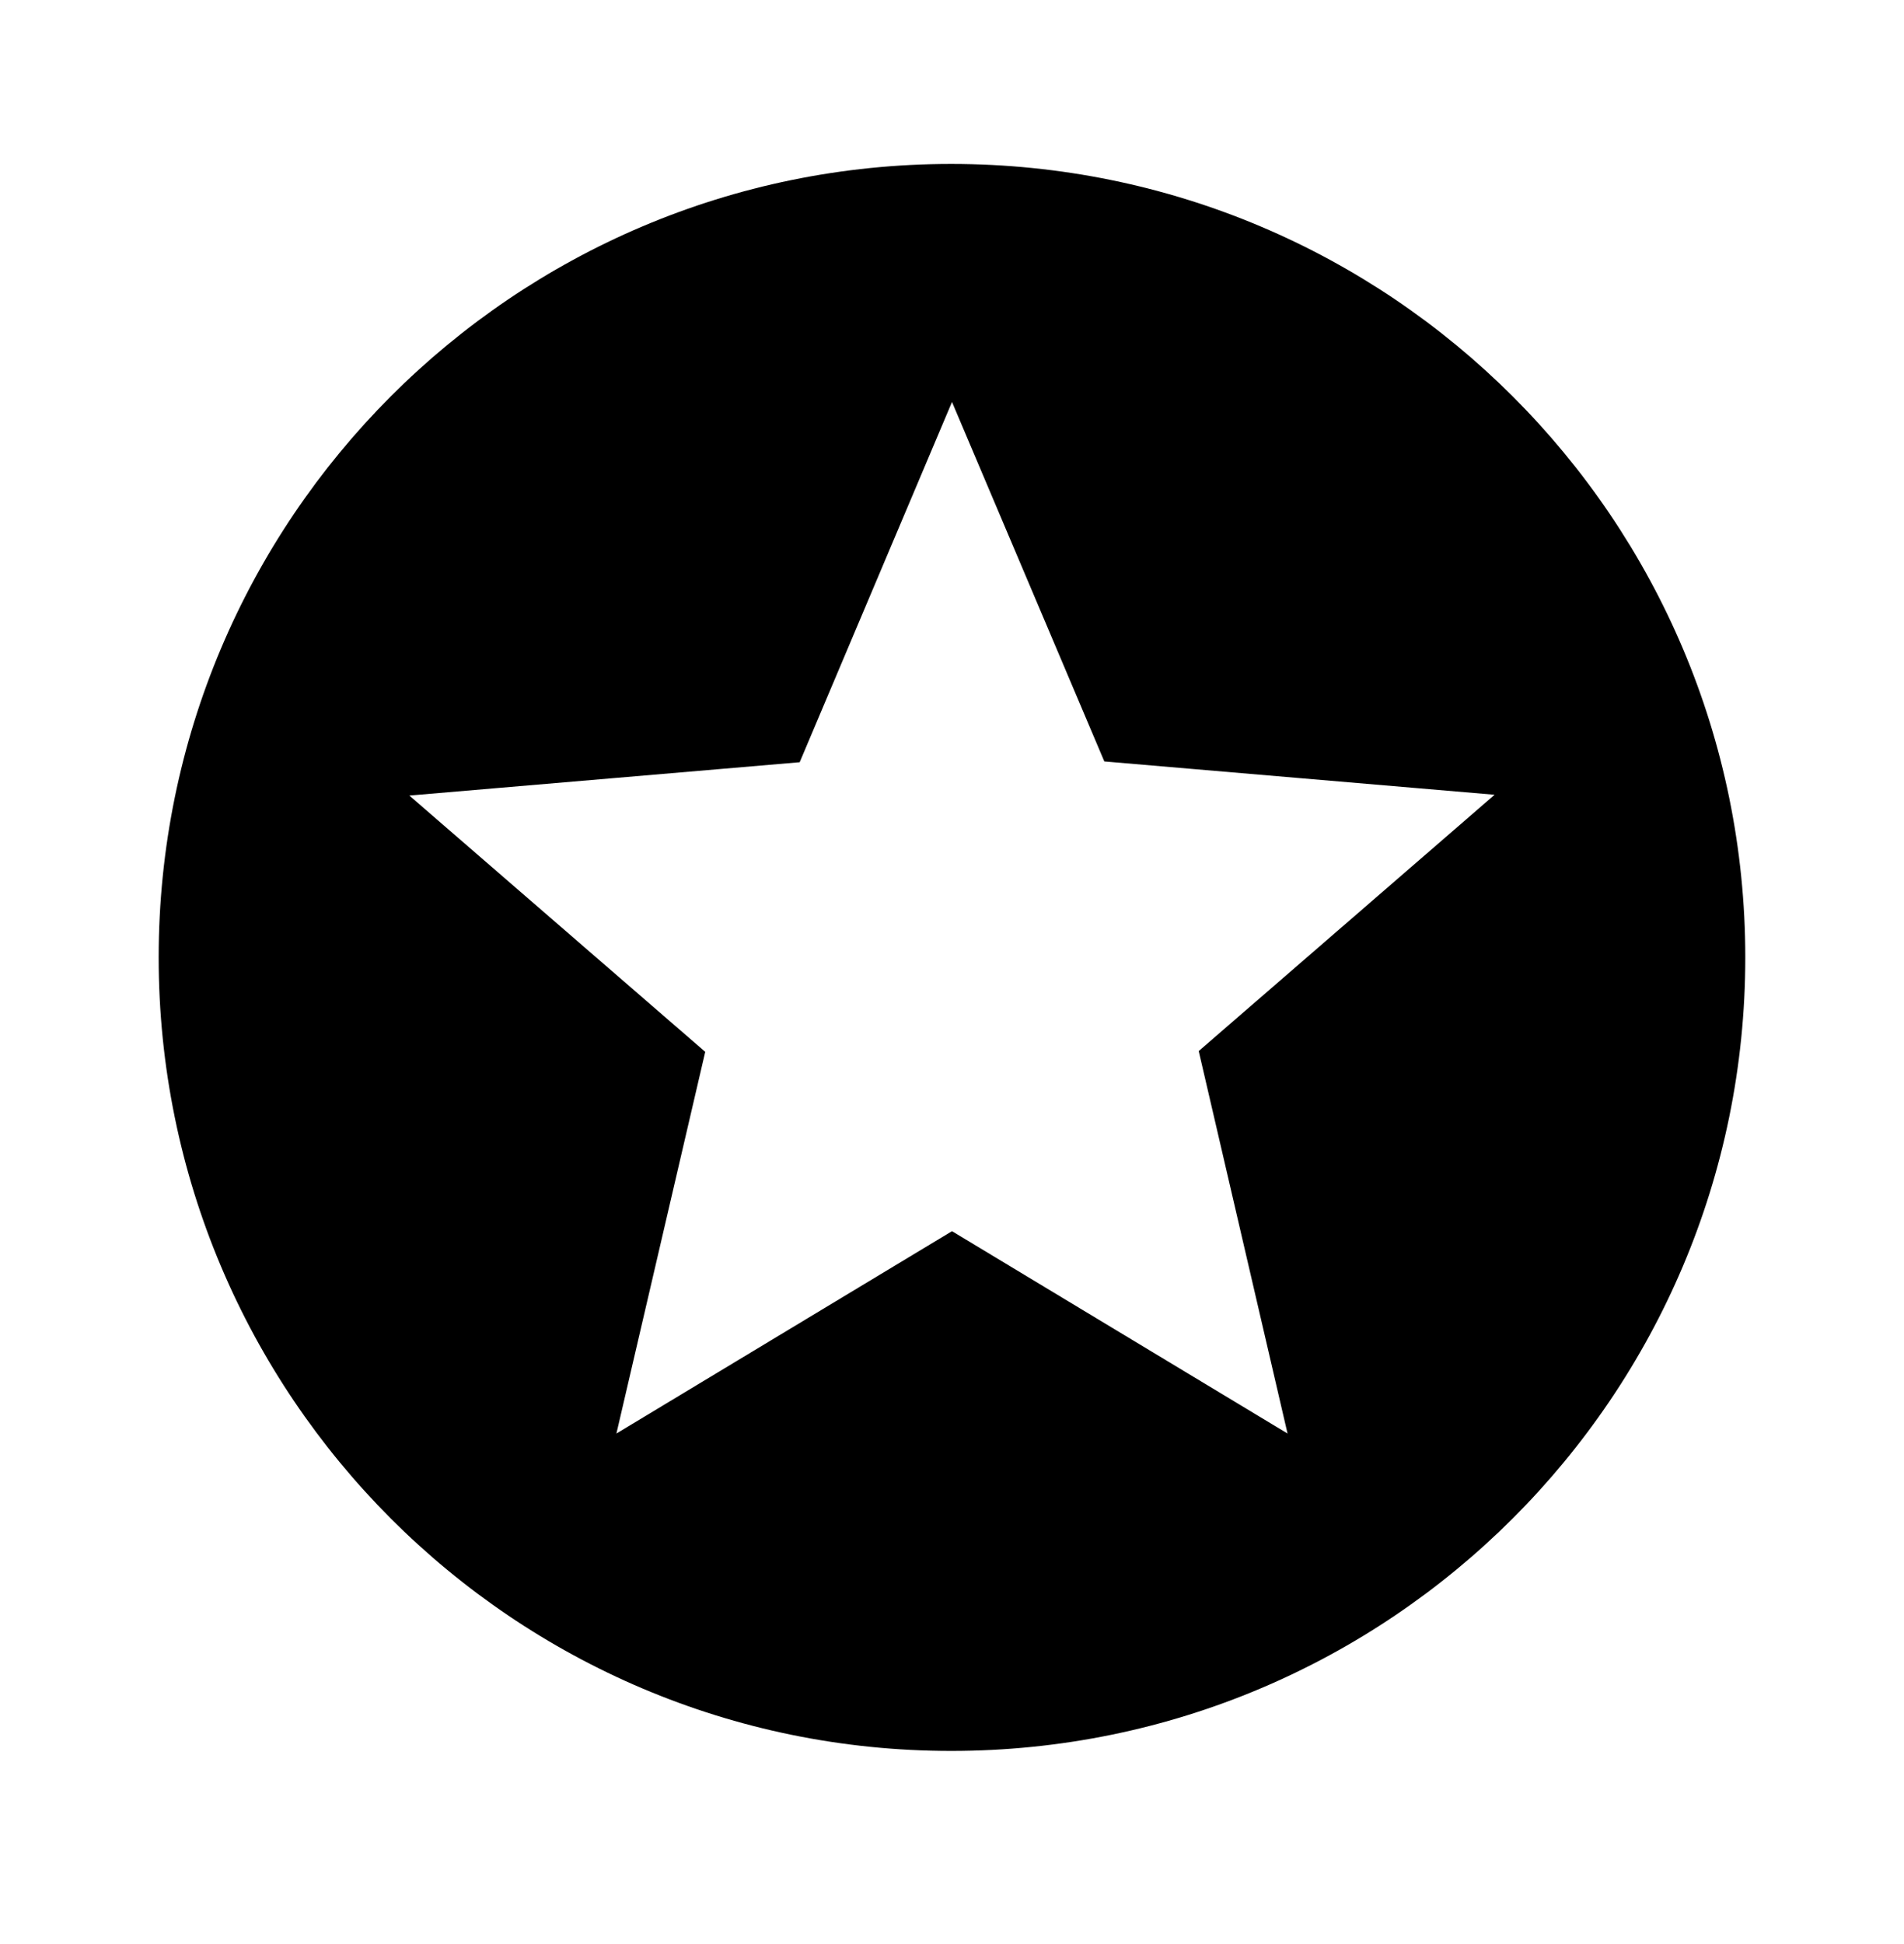 <svg width="48" height="49" viewBox="0 0 48 49" fill="none" xmlns="http://www.w3.org/2000/svg">
<path d="M23.98 4.132C12.94 4.132 4 13.092 4 24.132C4 35.172 12.94 44.132 23.98 44.132C35.039 44.132 43.999 35.172 43.999 24.132C43.999 13.092 35.039 4.132 23.98 4.132ZM32.459 36.132L24 31.032L15.54 36.132L17.779 26.512L10.319 20.052L20.16 19.212L24 10.132L27.84 19.192L37.679 20.032L30.22 26.492L32.459 36.132Z" fill="black"/>
</svg>
